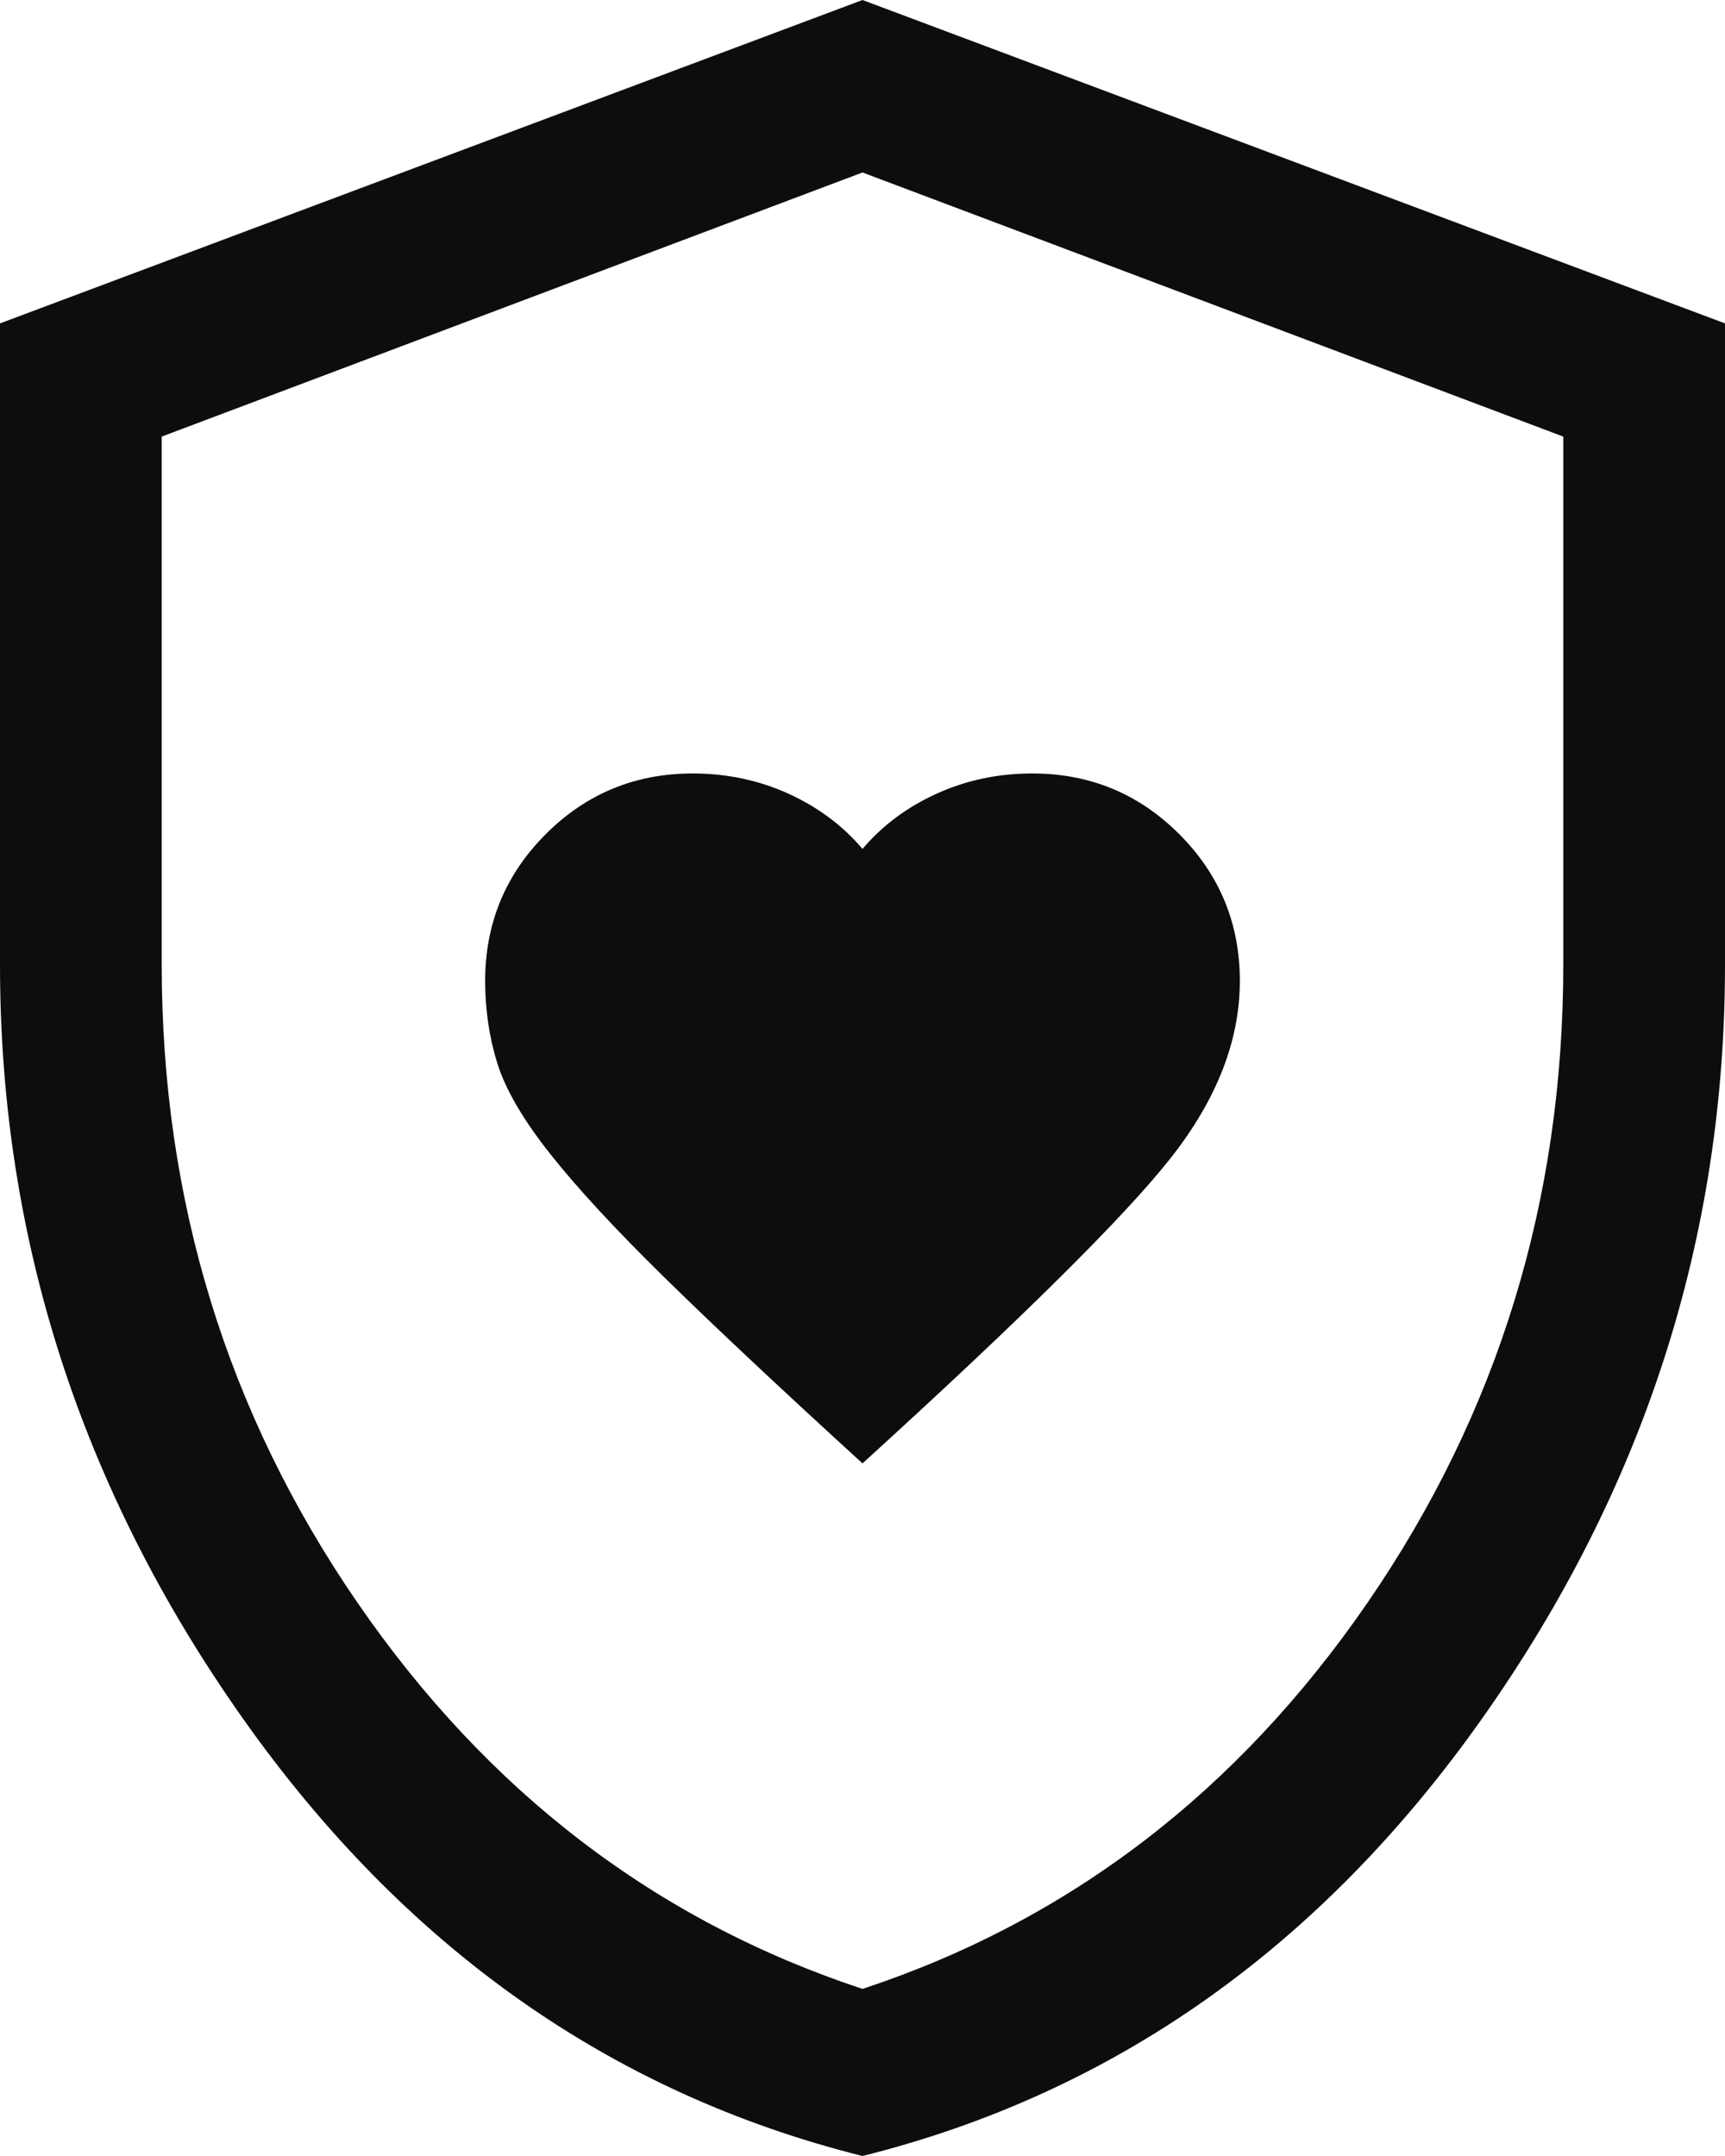 <svg width="32" height="40" viewBox="0 0 32 40" fill="none" xmlns="http://www.w3.org/2000/svg">
<path d="M16 27.15C18.967 24.45 20.875 22.558 21.725 21.475C22.575 20.392 23 19.3 23 18.2C23 17.133 22.625 16.225 21.875 15.475C21.125 14.725 20.217 14.35 19.15 14.35C18.517 14.35 17.925 14.475 17.375 14.725C16.825 14.975 16.367 15.317 16 15.75C15.633 15.317 15.175 14.975 14.625 14.725C14.075 14.475 13.483 14.35 12.85 14.35C11.783 14.35 10.875 14.725 10.125 15.475C9.375 16.225 9 17.133 9 18.2C9 18.733 9.075 19.242 9.225 19.725C9.375 20.208 9.7 20.767 10.2 21.4C10.7 22.033 11.408 22.8 12.325 23.7C13.242 24.6 14.467 25.75 16 27.15ZM16 40C11.333 38.833 7.5 36.125 4.5 31.875C1.5 27.625 0 22.967 0 17.9V6L16 0L32 6V17.9C32 22.967 30.5 27.625 27.5 31.875C24.5 36.125 20.667 38.833 16 40ZM16 36.9C19.833 35.633 22.958 33.242 25.375 29.725C27.792 26.208 29 22.267 29 17.9V8.1L16 3.2L3 8.1V17.9C3 22.267 4.208 26.208 6.625 29.725C9.042 33.242 12.167 35.633 16 36.9Z" fill="#0D0D0D"/>
</svg>
